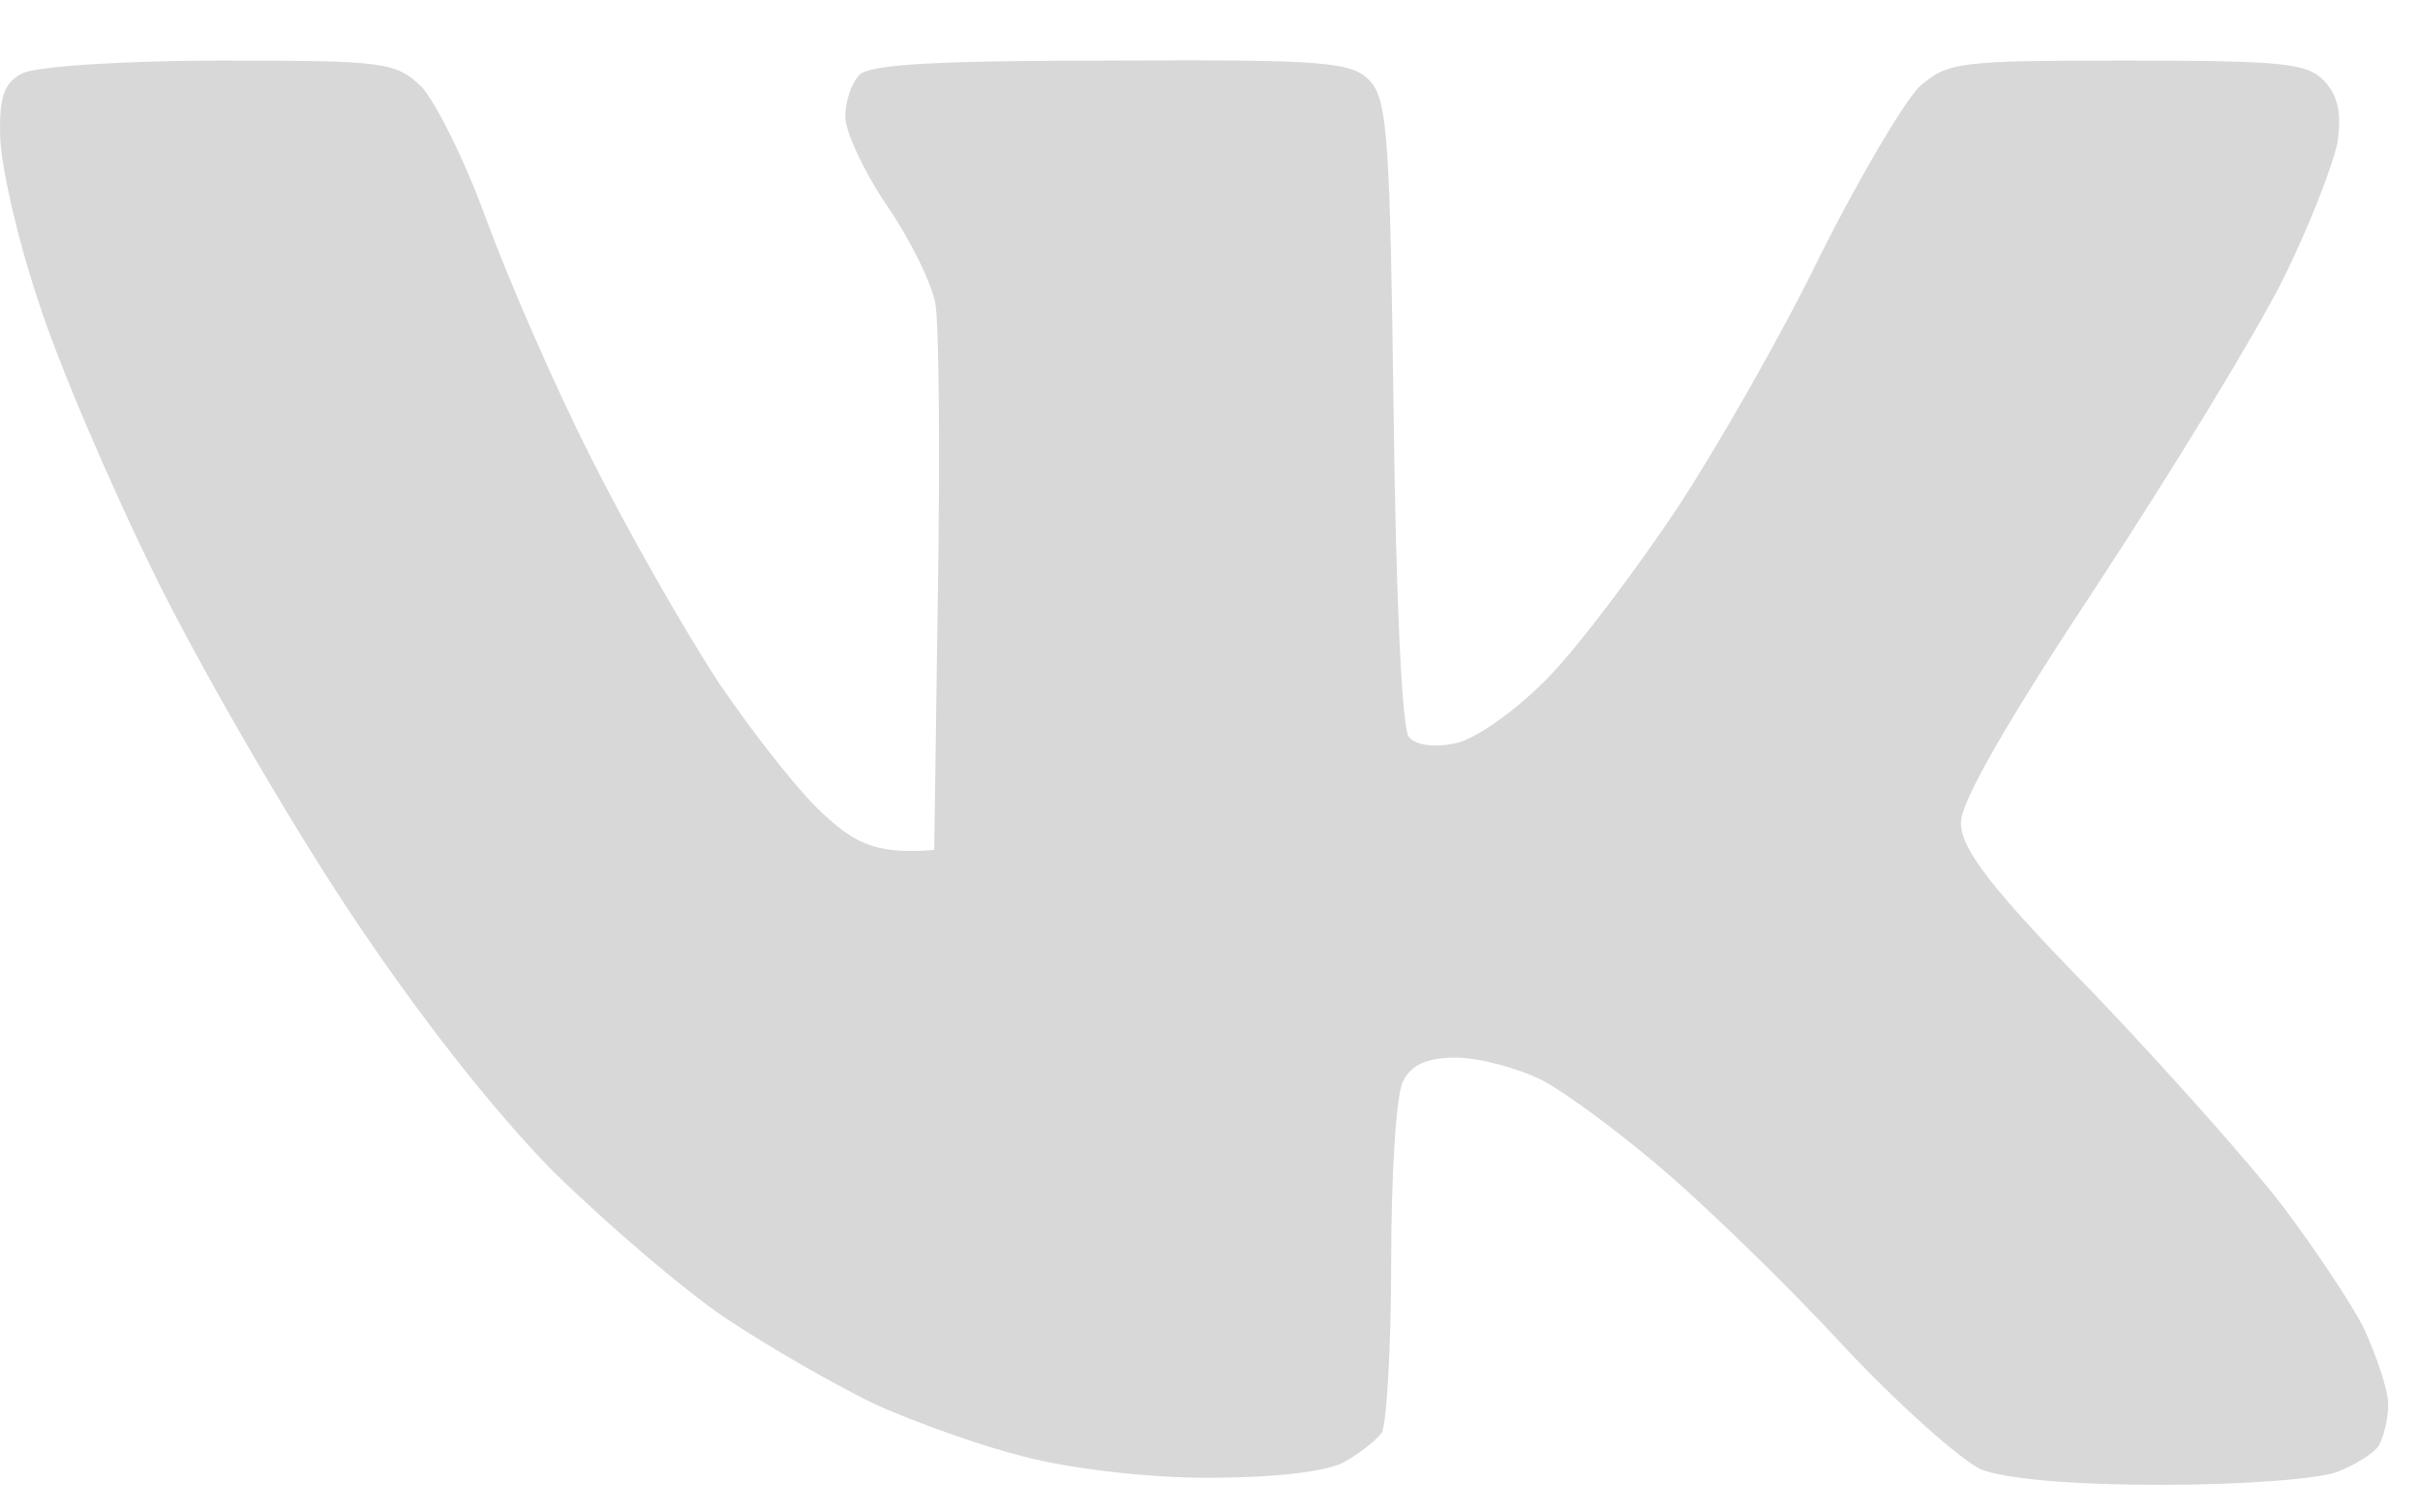 <svg width="24" height="15" viewBox="0 0 24 15" fill="none" xmlns="http://www.w3.org/2000/svg">
    <path d="M0.002 1.366C-0.01 0.966 0.037 0.825 0.214 0.731C0.331 0.66 1.214 0.601 2.179 0.601C3.815 0.601 3.921 0.613 4.18 0.86C4.322 1.013 4.616 1.602 4.828 2.19C5.04 2.767 5.499 3.826 5.864 4.544C6.217 5.251 6.794 6.263 7.135 6.781C7.488 7.299 7.959 7.899 8.194 8.099C8.489 8.37 8.712 8.476 9.265 8.429L9.301 5.898C9.324 4.509 9.312 3.214 9.277 3.014C9.242 2.814 9.03 2.379 8.795 2.037C8.571 1.708 8.383 1.307 8.383 1.154C8.383 1.013 8.441 0.825 8.524 0.742C8.63 0.637 9.301 0.601 11.019 0.601C13.138 0.589 13.409 0.613 13.585 0.801C13.762 0.99 13.785 1.39 13.821 4.097C13.844 5.933 13.903 7.24 13.974 7.311C14.044 7.393 14.233 7.417 14.445 7.369C14.645 7.322 15.045 7.04 15.363 6.71C15.669 6.393 16.234 5.639 16.634 5.039C17.022 4.45 17.67 3.32 18.047 2.543C18.435 1.767 18.882 1.013 19.035 0.86C19.318 0.613 19.424 0.601 21.095 0.601C22.625 0.601 22.884 0.625 23.049 0.801C23.19 0.954 23.226 1.131 23.179 1.425C23.132 1.649 22.896 2.261 22.637 2.779C22.378 3.297 21.554 4.65 20.813 5.78C19.918 7.134 19.447 7.946 19.447 8.158C19.447 8.417 19.73 8.794 20.777 9.865C21.507 10.63 22.343 11.572 22.637 11.96C22.931 12.349 23.296 12.89 23.438 13.161C23.567 13.443 23.685 13.785 23.685 13.926C23.685 14.079 23.638 14.255 23.591 14.338C23.544 14.409 23.367 14.526 23.179 14.597C23.002 14.668 22.225 14.726 21.448 14.726C20.542 14.726 19.895 14.668 19.647 14.573C19.447 14.479 18.835 13.938 18.294 13.361C17.764 12.784 16.964 12.007 16.528 11.631C16.093 11.254 15.539 10.842 15.292 10.712C15.057 10.595 14.668 10.489 14.445 10.489C14.15 10.489 13.997 10.559 13.915 10.724C13.844 10.854 13.797 11.666 13.797 12.513C13.797 13.373 13.75 14.138 13.703 14.208C13.656 14.279 13.491 14.409 13.326 14.503C13.138 14.597 12.644 14.656 11.973 14.656C11.361 14.656 10.595 14.562 10.148 14.444C9.724 14.338 9.065 14.102 8.677 13.926C8.288 13.738 7.629 13.361 7.205 13.078C6.782 12.796 6.017 12.137 5.487 11.619C4.887 11.007 4.145 10.065 3.451 9.017C2.85 8.111 1.991 6.628 1.544 5.722C1.096 4.815 0.567 3.579 0.378 2.979C0.178 2.39 0.013 1.661 0.002 1.366Z" fill="#D8D8D9"/>
    </svg>
    